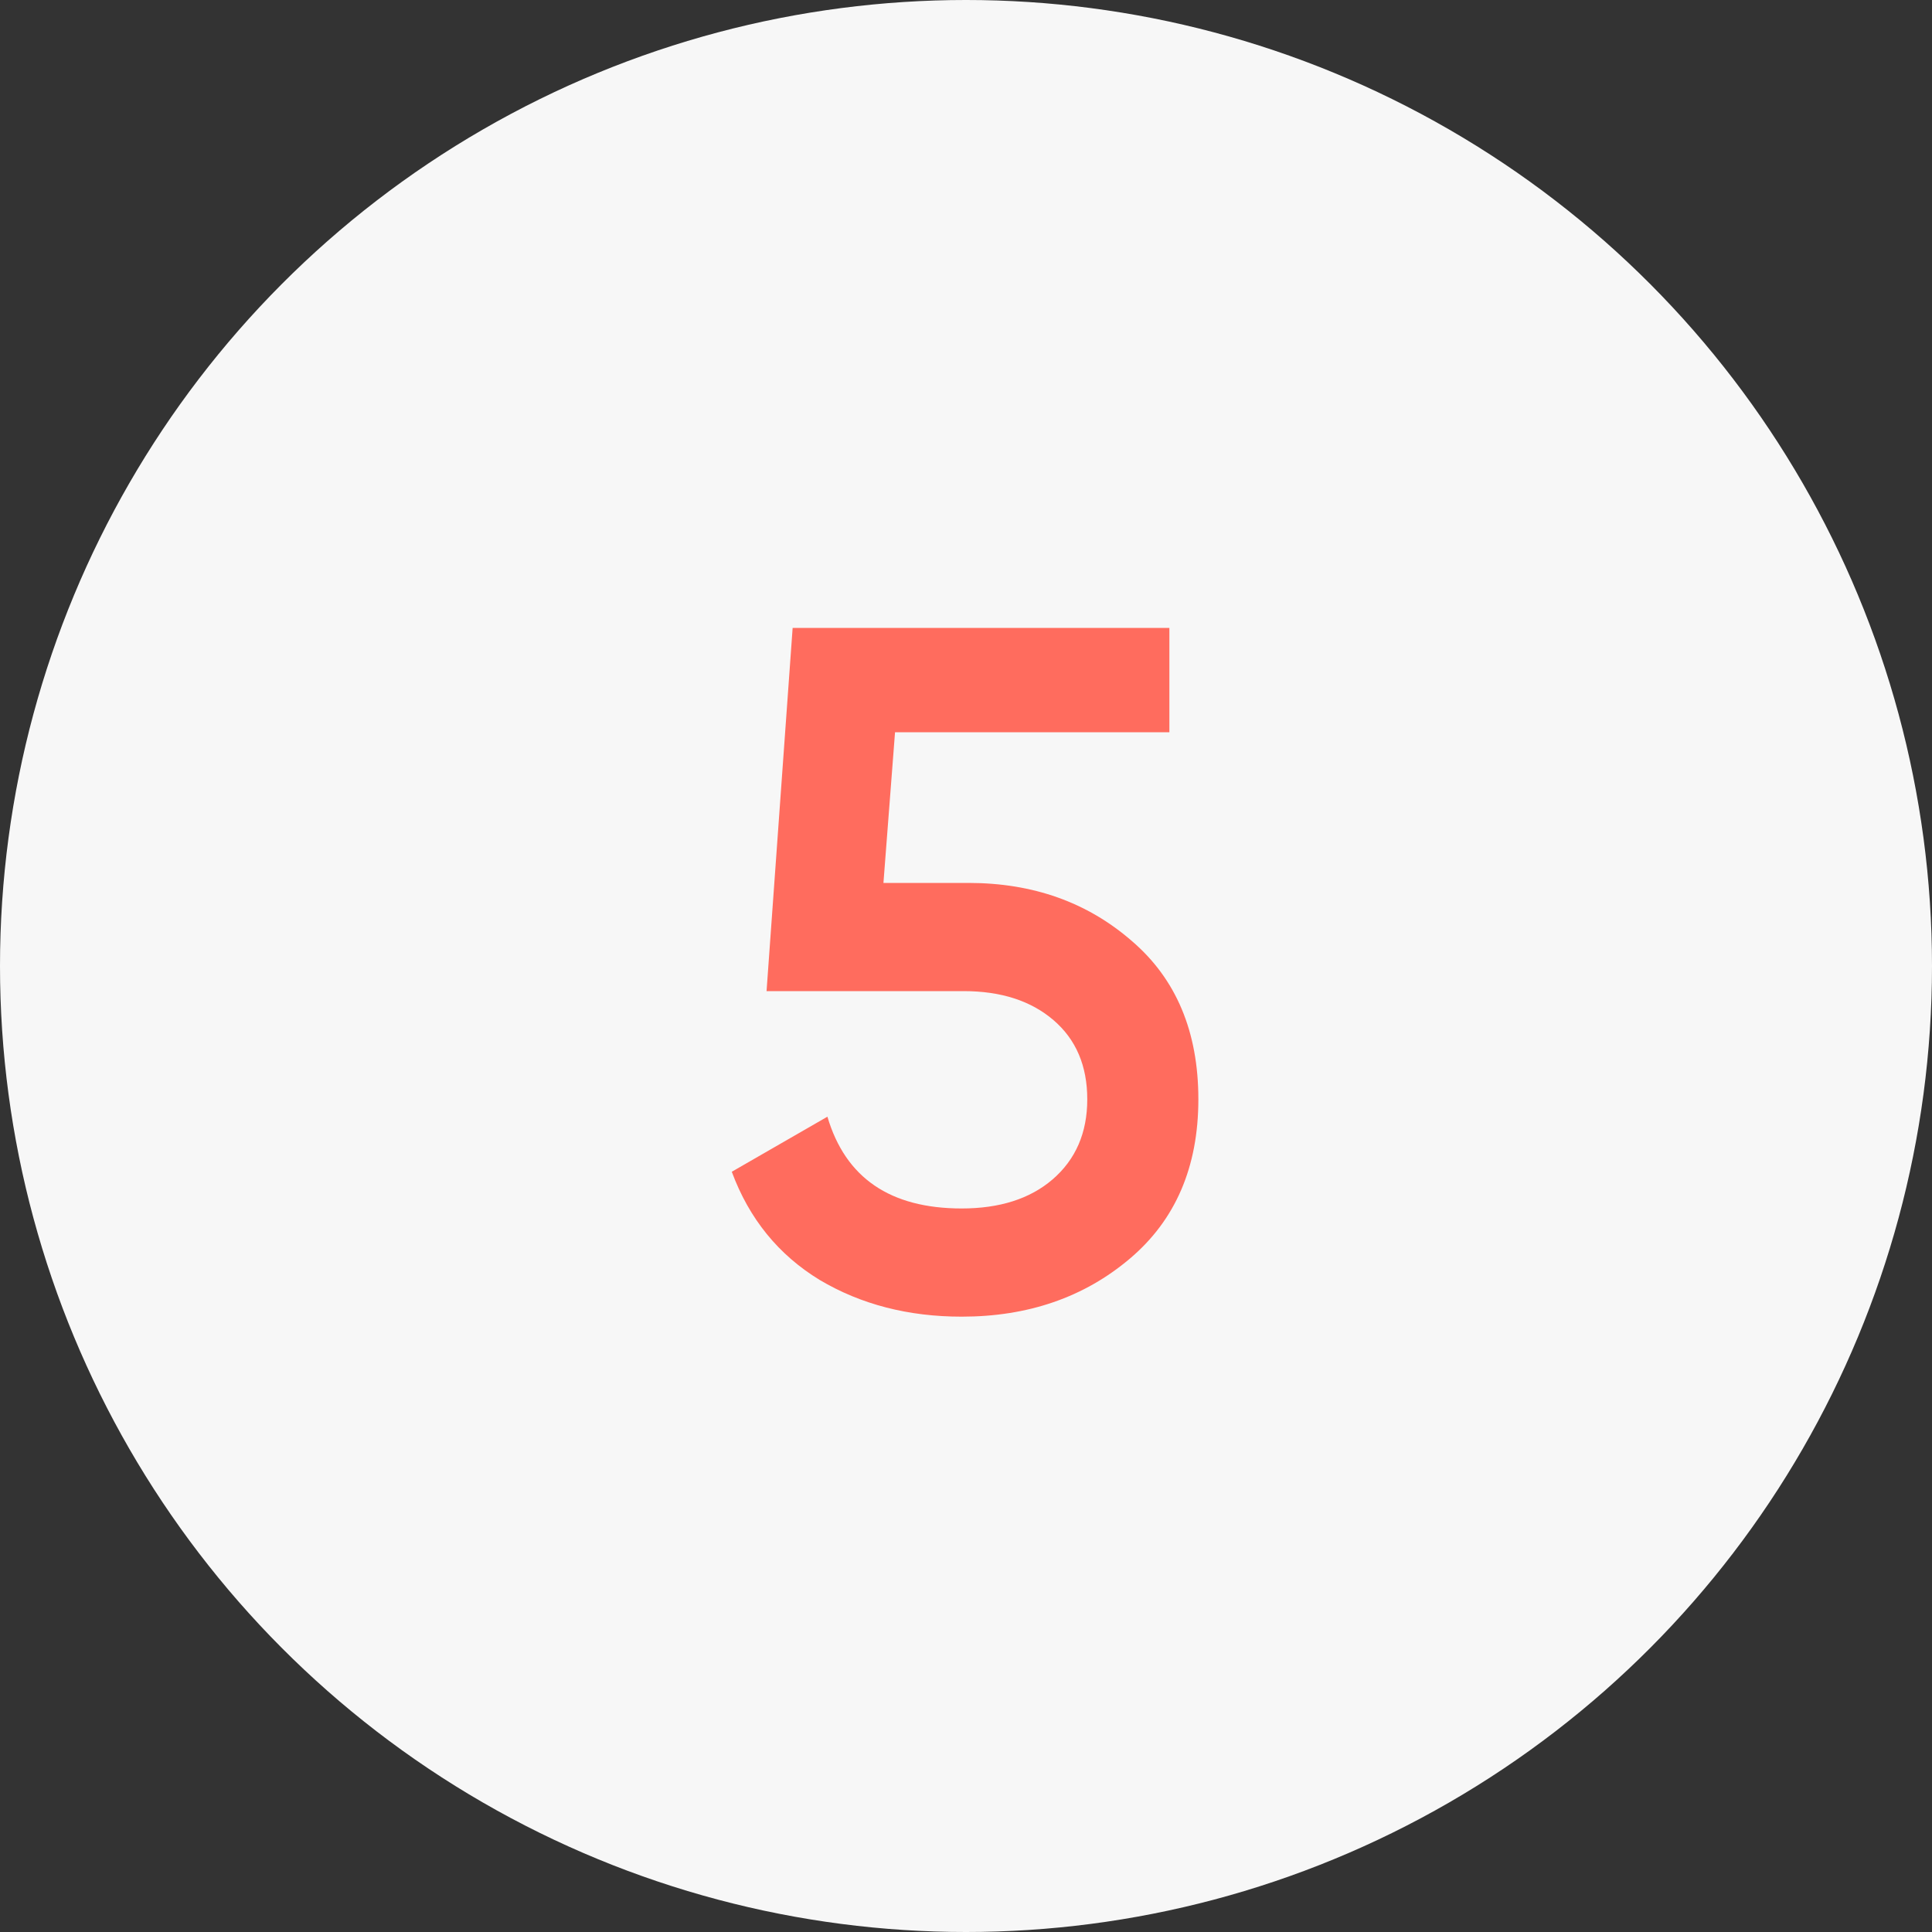 <?xml version="1.0" encoding="UTF-8"?> <svg xmlns="http://www.w3.org/2000/svg" width="320" height="320" viewBox="0 0 320 320" fill="none"><rect x="0" y="0" width="320" height="320" fill="#333333" stroke="none"/> <circle cx="160" cy="160" r="160" fill="#F7F7F7"></circle> <path d="M160.406 146.24C171.073 146.24 180.086 149.44 187.446 155.84C194.806 162.133 198.486 170.88 198.486 182.08C198.486 193.28 194.7 202.08 187.126 208.48C179.553 214.88 170.273 218.08 159.286 218.08C150.433 218.08 142.593 216.053 135.766 212C128.94 207.84 124.086 201.867 121.206 194.08L137.046 184.96C140.033 195.093 147.446 200.16 159.286 200.16C165.58 200.16 170.593 198.56 174.326 195.36C178.166 192.053 180.086 187.627 180.086 182.08C180.086 176.533 178.22 172.16 174.486 168.96C170.753 165.76 165.793 164.16 159.606 164.16H126.966L131.286 104H193.686V121.28H148.246L146.326 146.24H160.406Z" fill="#FF6C5E"></path> </svg> 